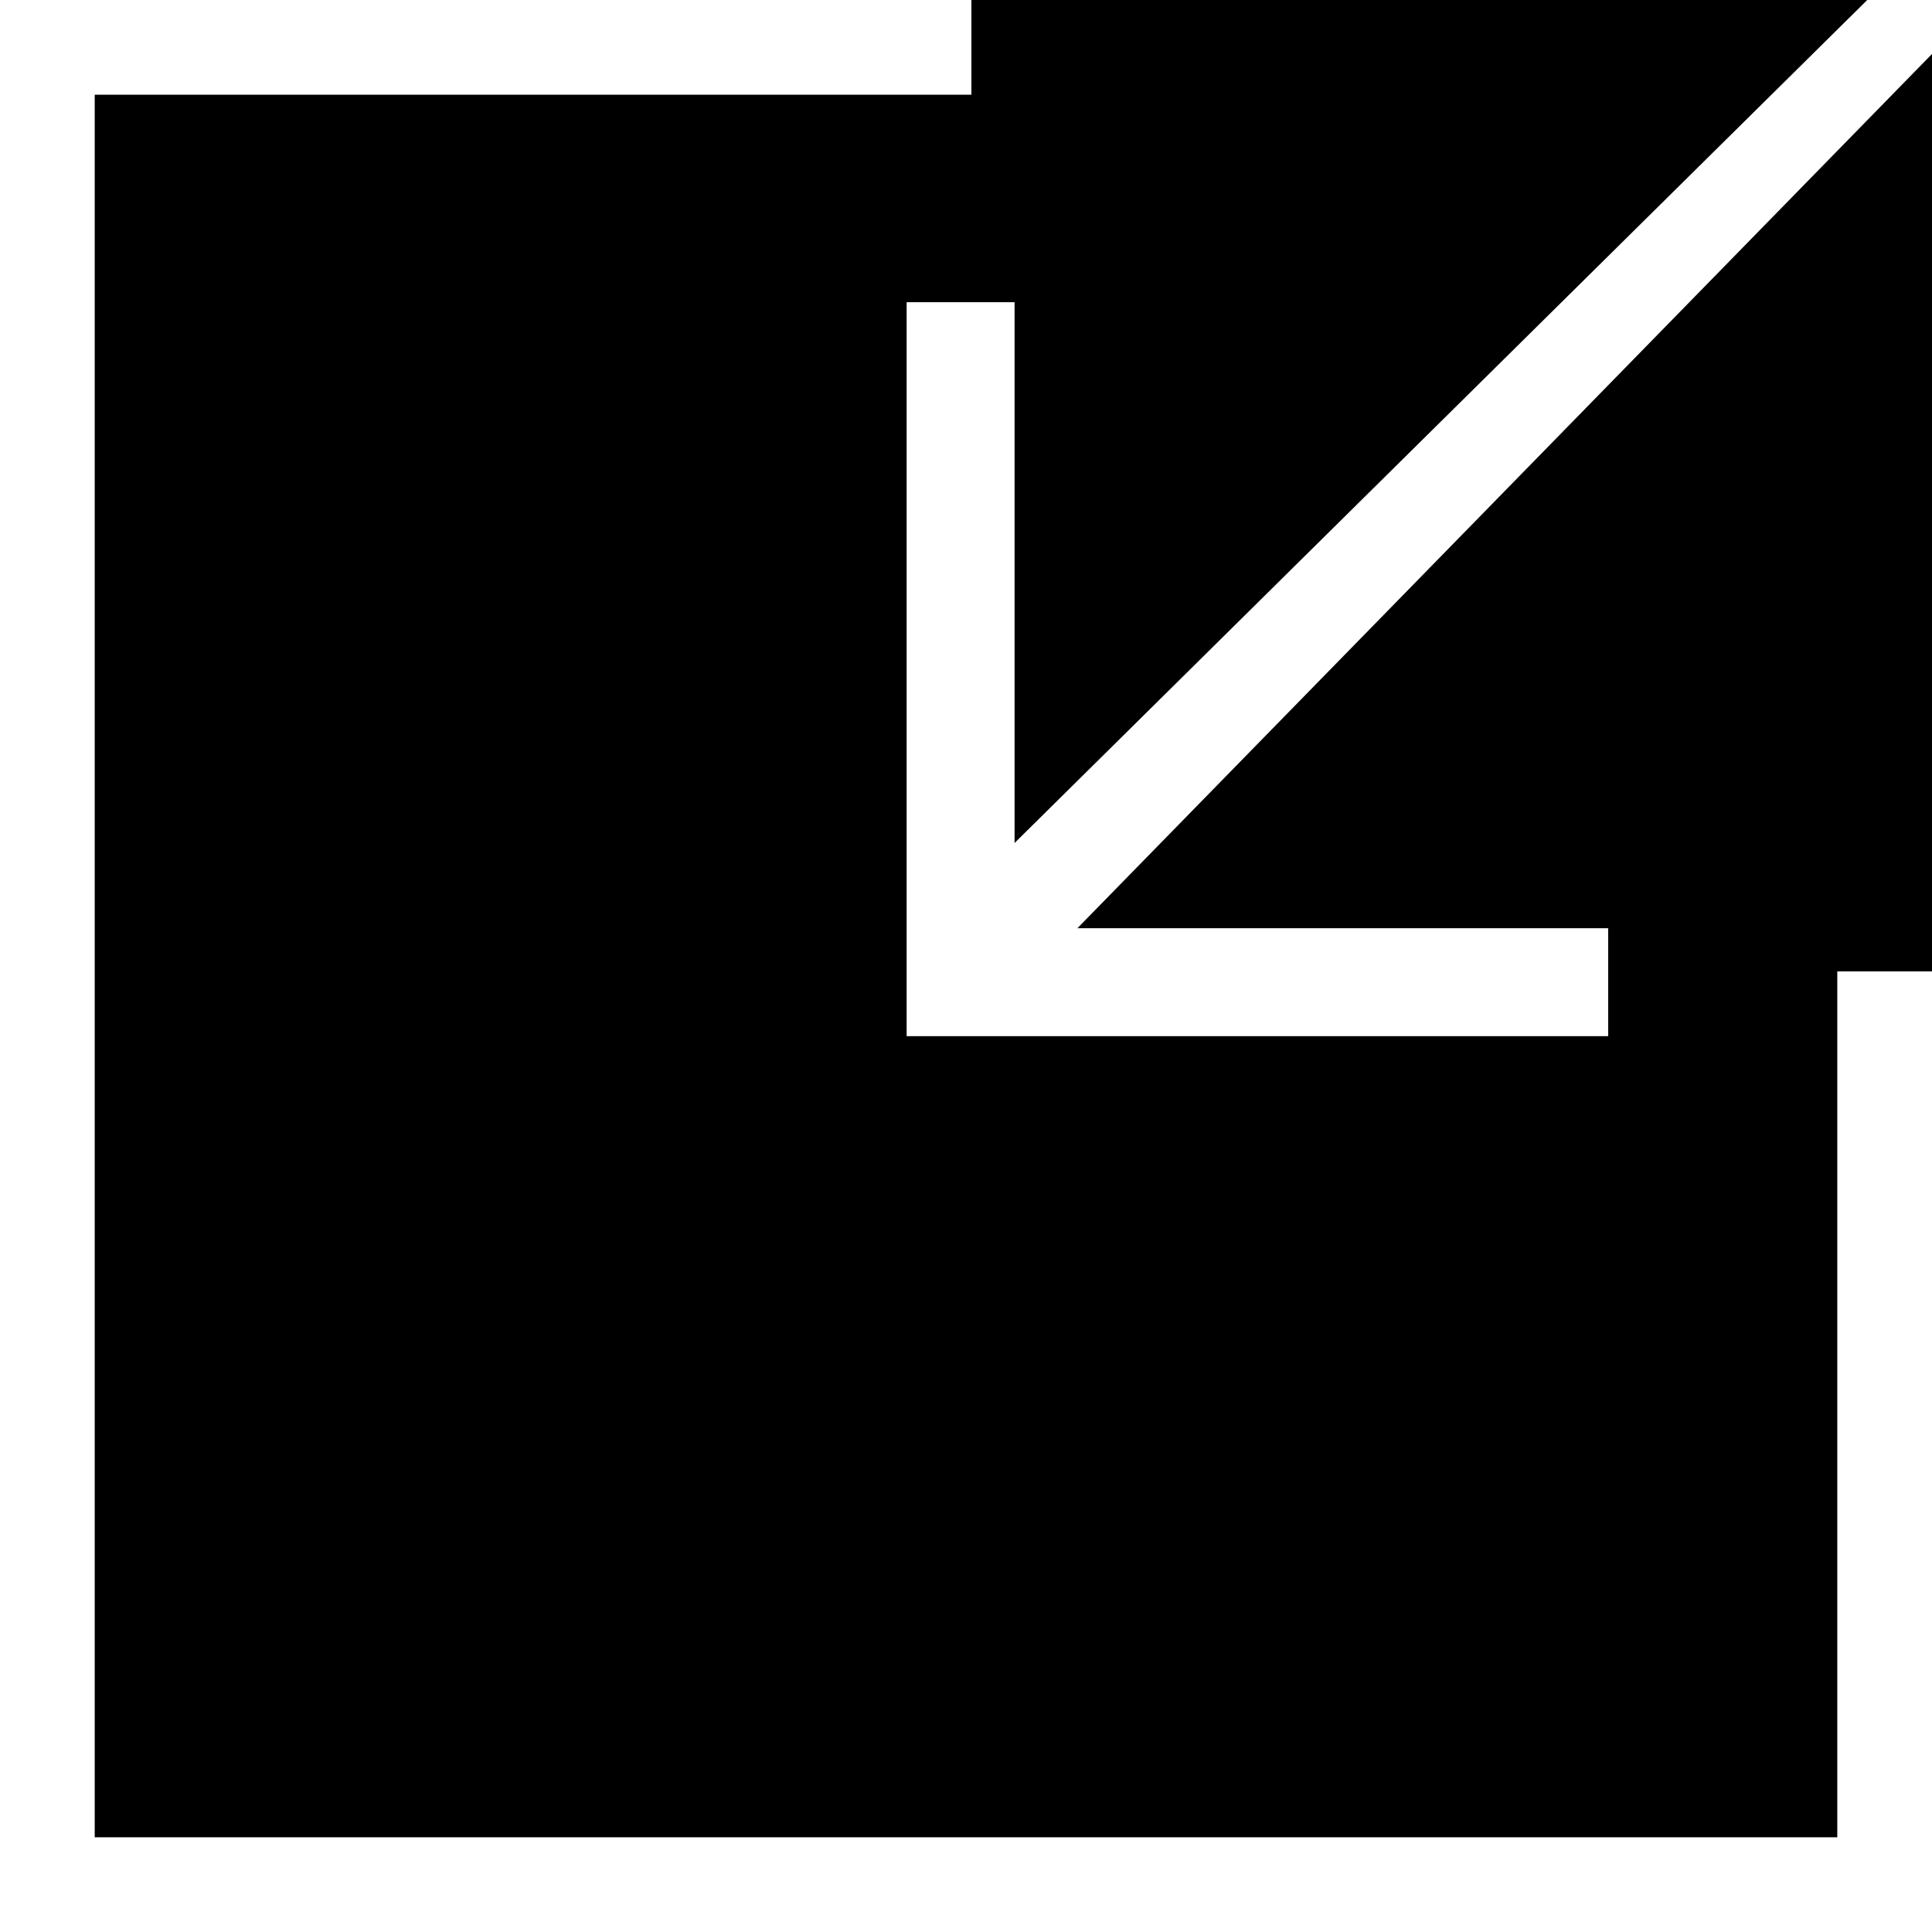 <?xml version="1.0" encoding="utf-8"?>
<!-- Generator: Adobe Illustrator 24.3.0, SVG Export Plug-In . SVG Version: 6.00 Build 0)  -->
<svg version="1.1" id="Layer_1" xmlns="http://www.w3.org/2000/svg" xmlns:xlink="http://www.w3.org/1999/xlink" x="0px" y="0px"
	 viewBox="0 0 17.9 17.9" style="enable-background:new 0 0 17.9 17.9;" xml:space="preserve">
<rect x="0" y="0" width="17.9" height="17.9" fill="#808080" stroke="none"/>
<style type="text/css">
	.st0{fill:none;stroke:#FFFFFF;stroke-width:0.955;stroke-miterlimit:10;}
	.st1{fill:#FFFFFF;}
</style>
<rect x="0.1" y="0" width="17.9" height="17.9"/>
<polyline class="st0" points="17.5,9 17.5,17.5 0.4,17.5 0.4,0.4 9,0.4 "/>
<g>
	<polygon class="st1" points="14.9,9.6 8.4,9.6 8.4,2.8 9.4,2.8 9.4,8.6 14.9,8.6 	"/>
	<polygon class="st1" points="9.2,9.4 8.5,8.7 17.3,0 17.9,0 17.9,0.5 	"/>
</g>
</svg>
